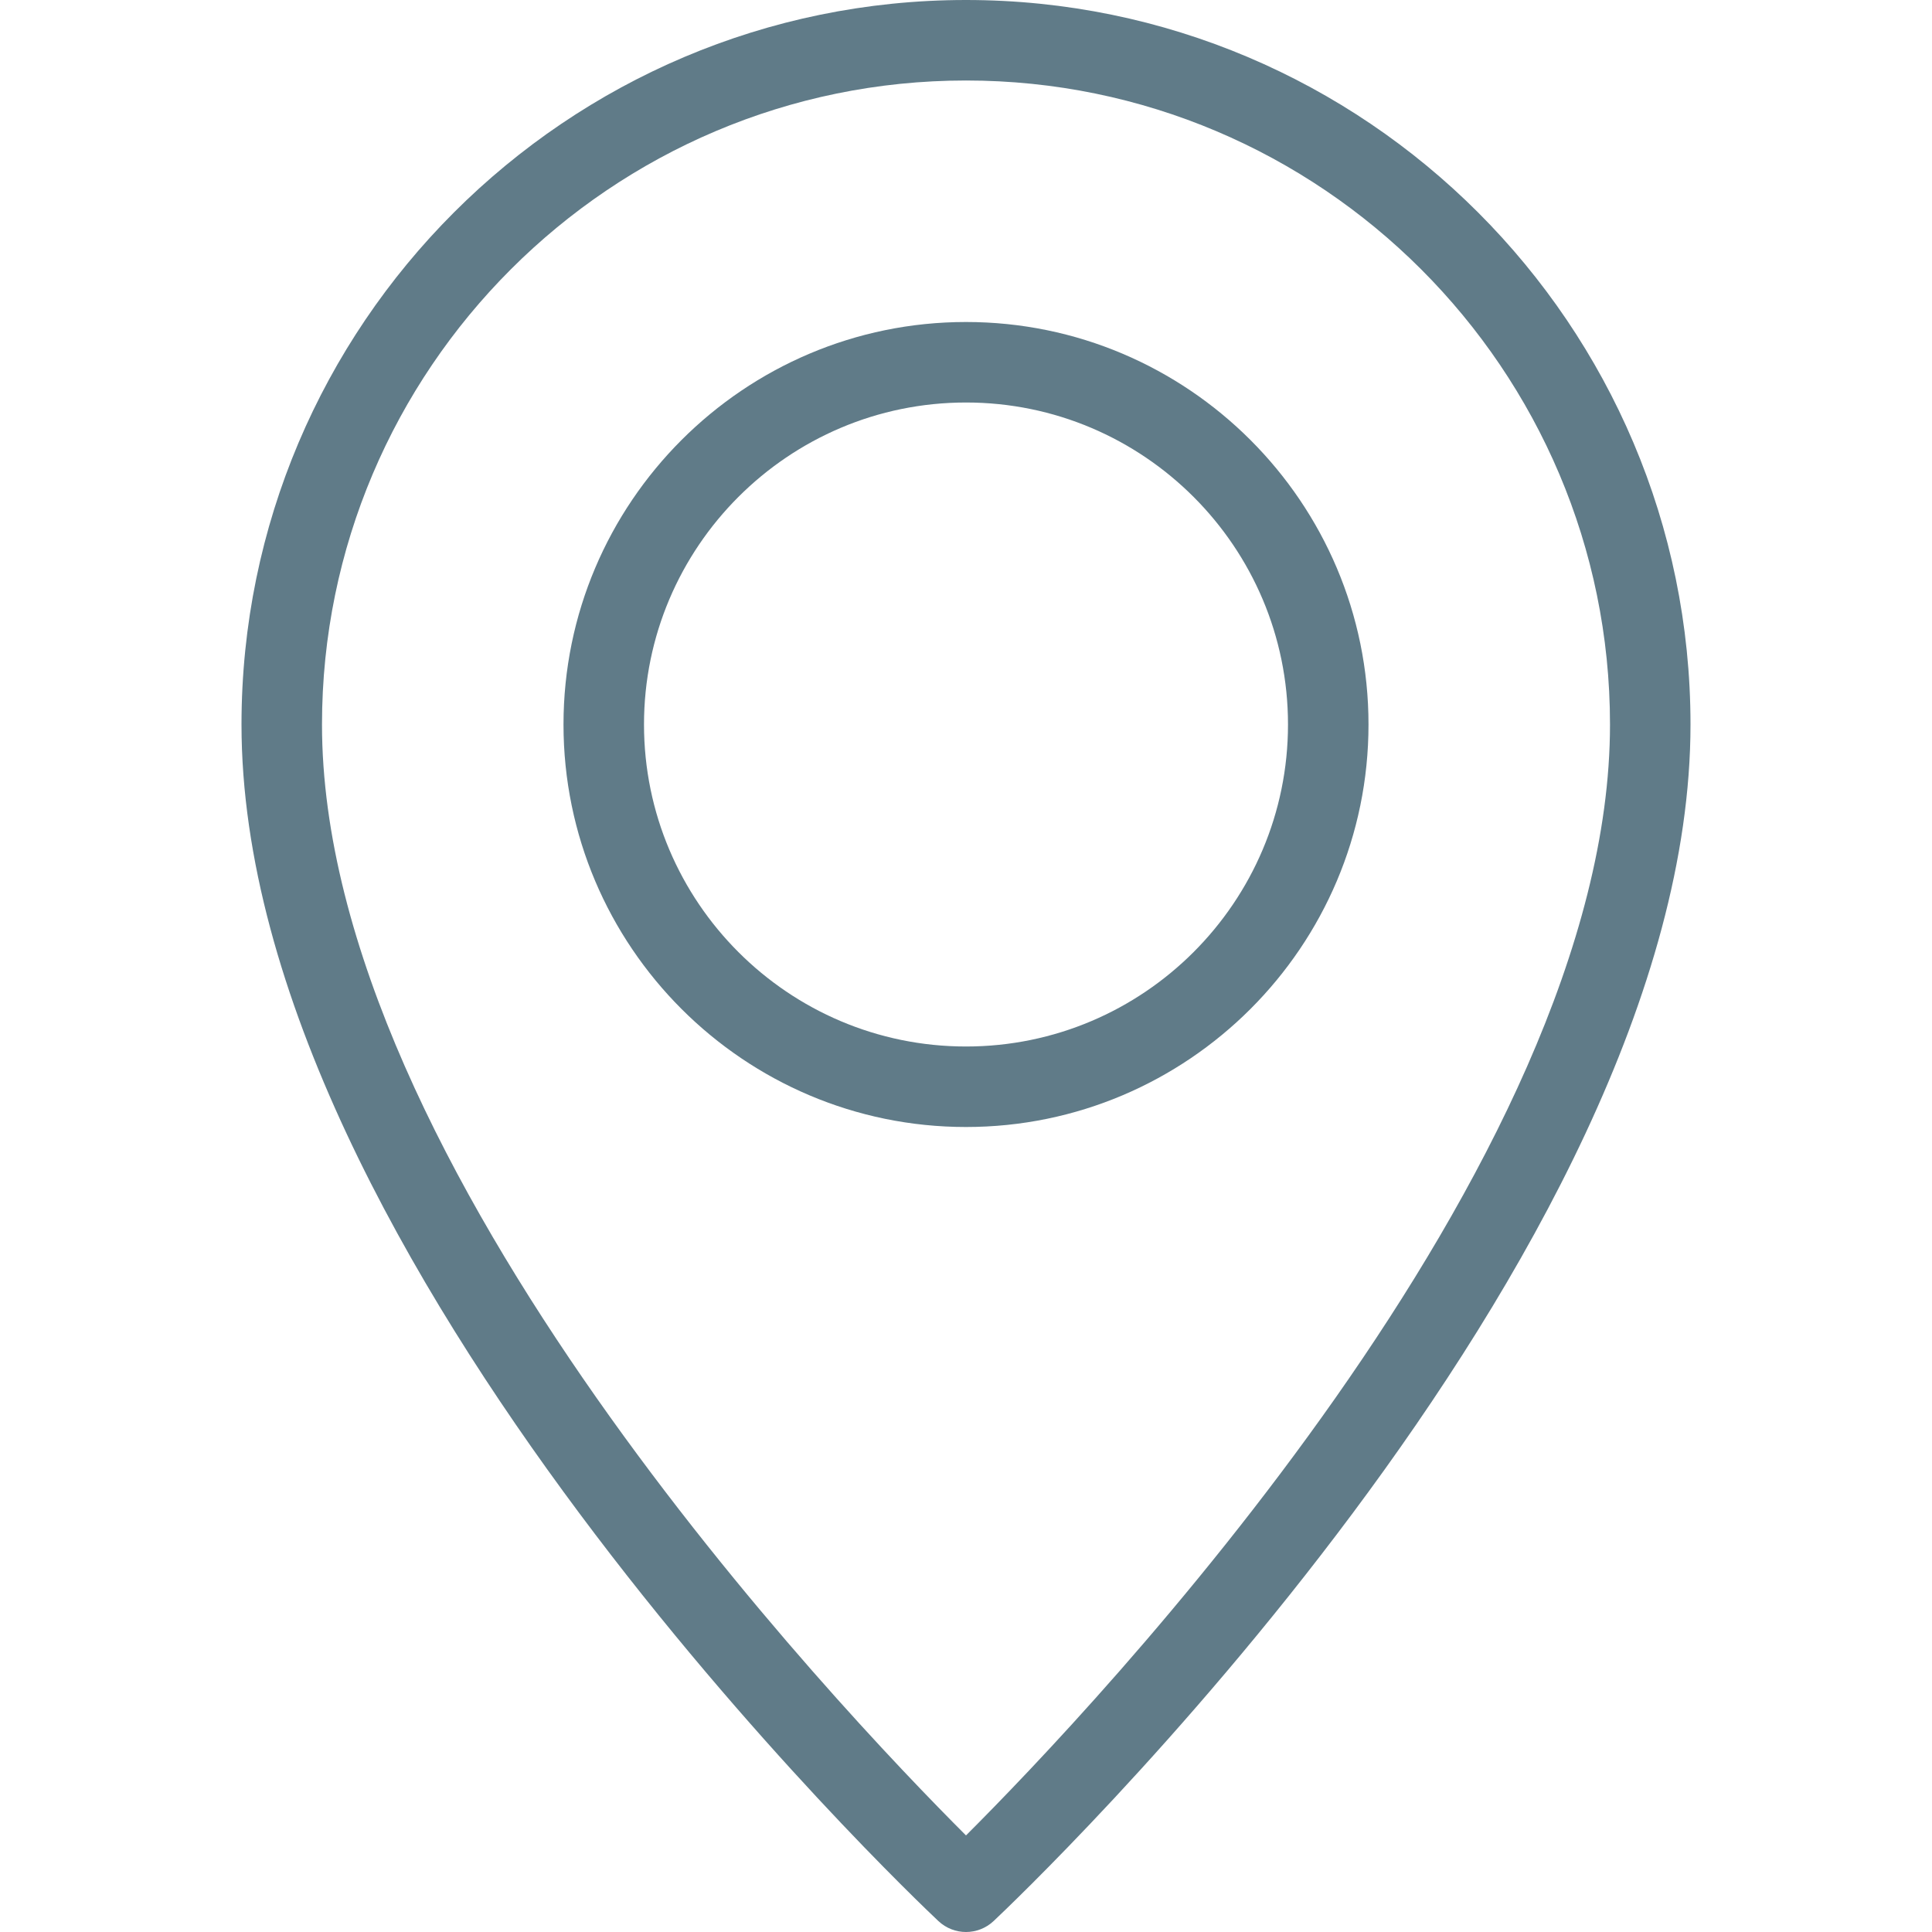 <?xml version="1.0"?>
<svg xmlns="http://www.w3.org/2000/svg" xmlns:xlink="http://www.w3.org/1999/xlink" version="1.1" id="Capa_1" x="0px" y="0px" viewBox="0 0 512 512" style="enable-background:new 0 0 512 512;" xml:space="preserve" width="512px" height="512px"><g><g>
	<g>
		<g>
			<path d="M256,0C150.125,0,64,86.135,64,192c0,141.646,177.146,310,184.688,317.104C250.75,511.031,253.375,512,256,512     s5.25-0.969,7.313-2.896C270.854,502,448,333.646,448,192C448,86.135,361.875,0,256,0z M256,486.406     C222.479,452.938,85.333,308.833,85.333,192c0-94.104,76.563-170.667,170.667-170.667S426.667,97.896,426.667,192     C426.667,308.833,289.521,452.938,256,486.406z" data-original="#000000" class="active-path" data-old_color="#000000" fill="#607B88"/>
			<path d="M256,85.333c-58.813,0-106.667,47.854-106.667,106.667S197.188,298.667,256,298.667S362.667,250.813,362.667,192     S314.813,85.333,256,85.333z M256,277.333c-47.063,0-85.333-38.281-85.333-85.333s38.271-85.333,85.333-85.333     s85.333,38.281,85.333,85.333S303.063,277.333,256,277.333z" data-original="#000000" class="active-path" data-old_color="#000000" fill="#607B88"/>
		</g>
	</g>
</g></g> </svg>
